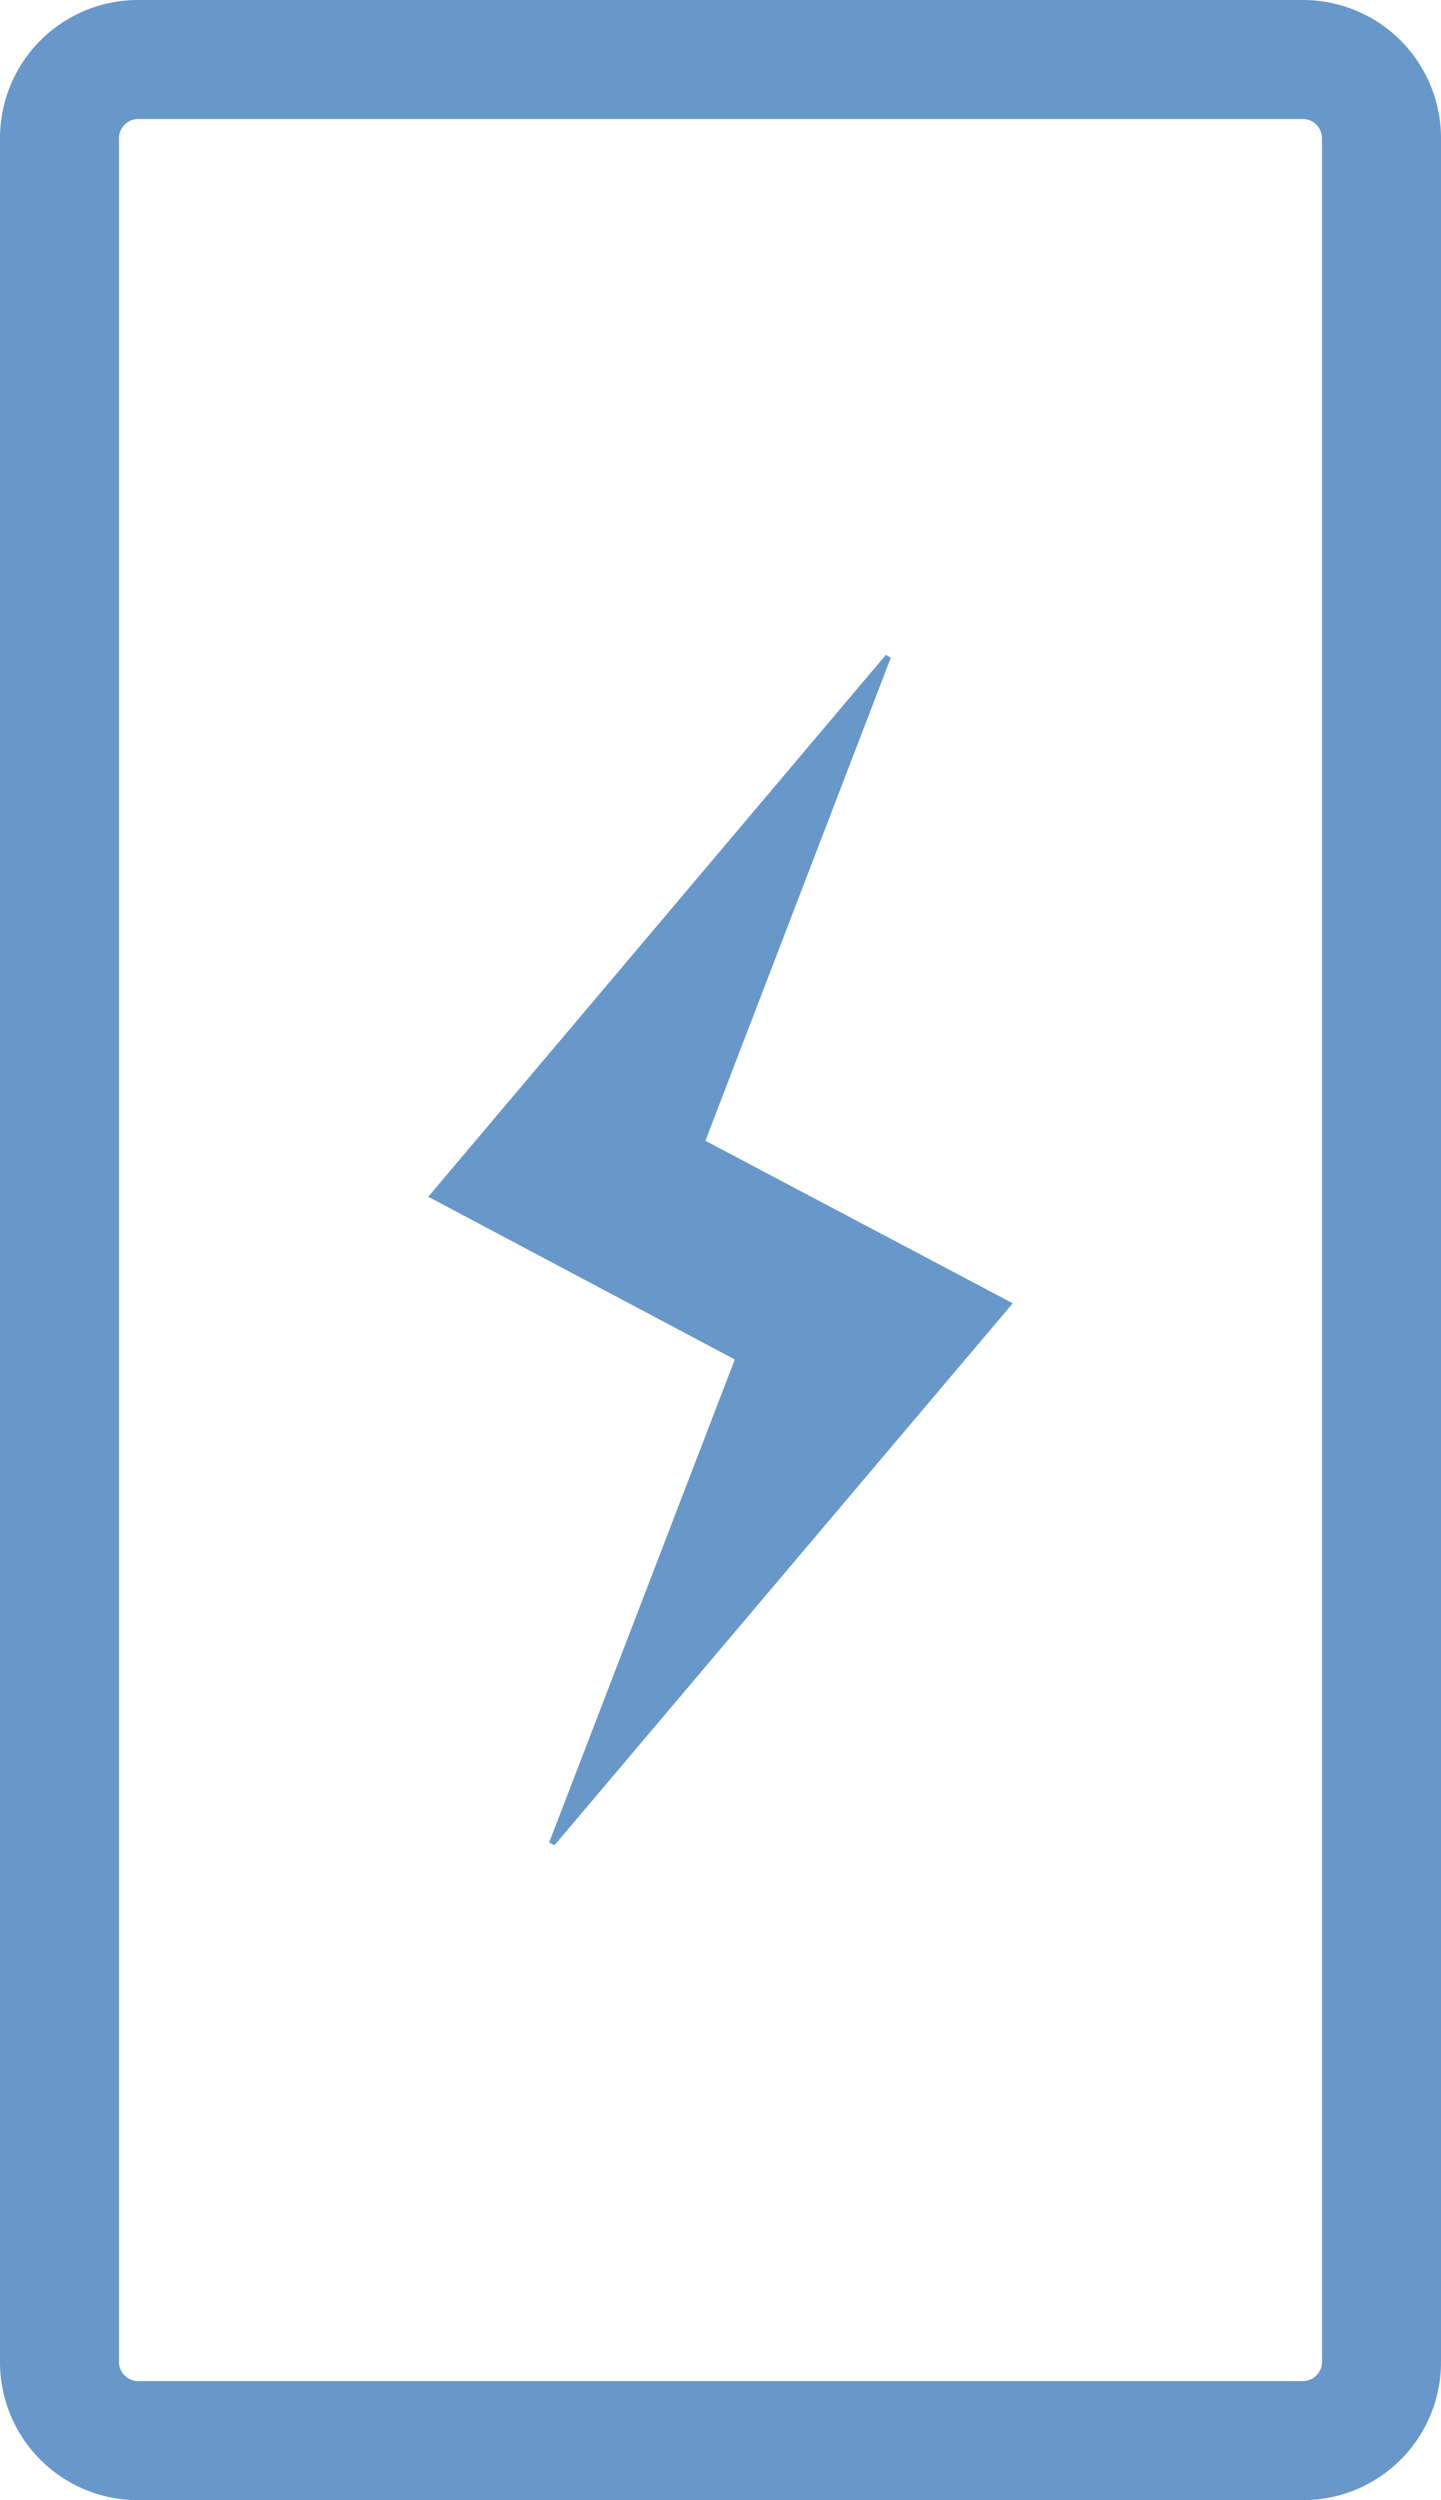 <svg xmlns="http://www.w3.org/2000/svg" id="Raggruppa_51" data-name="Raggruppa 51" width="12.11" height="21" viewBox="0 0 12.11 21"><path id="Tracciato_82" data-name="Tracciato 82" d="M253.583,261.248h-9.794a1.16,1.16,0,0,0-1.158,1.159v18.682a1.159,1.159,0,0,0,1.158,1.159h9.794a1.159,1.159,0,0,0,1.158-1.159V262.407A1.16,1.16,0,0,0,253.583,261.248Zm.158,19.841a.161.161,0,0,1-.158.159h-9.794a.161.161,0,0,1-.158-.159V262.407a.161.161,0,0,1,.158-.159h9.794a.161.161,0,0,1,.158.159Z" transform="translate(-242.631 -261.248)" fill="#6898c9"></path><path id="Tracciato_83" data-name="Tracciato 83" d="M250.117,266.773l-.041-.025L246.23,271.3l2.576,1.367c-.522,1.359-1.041,2.708-1.56,4.057l.045.023,3.851-4.552-2.583-1.365Z" transform="translate(-242.631 -261.248)" fill="#6898c9"></path></svg>